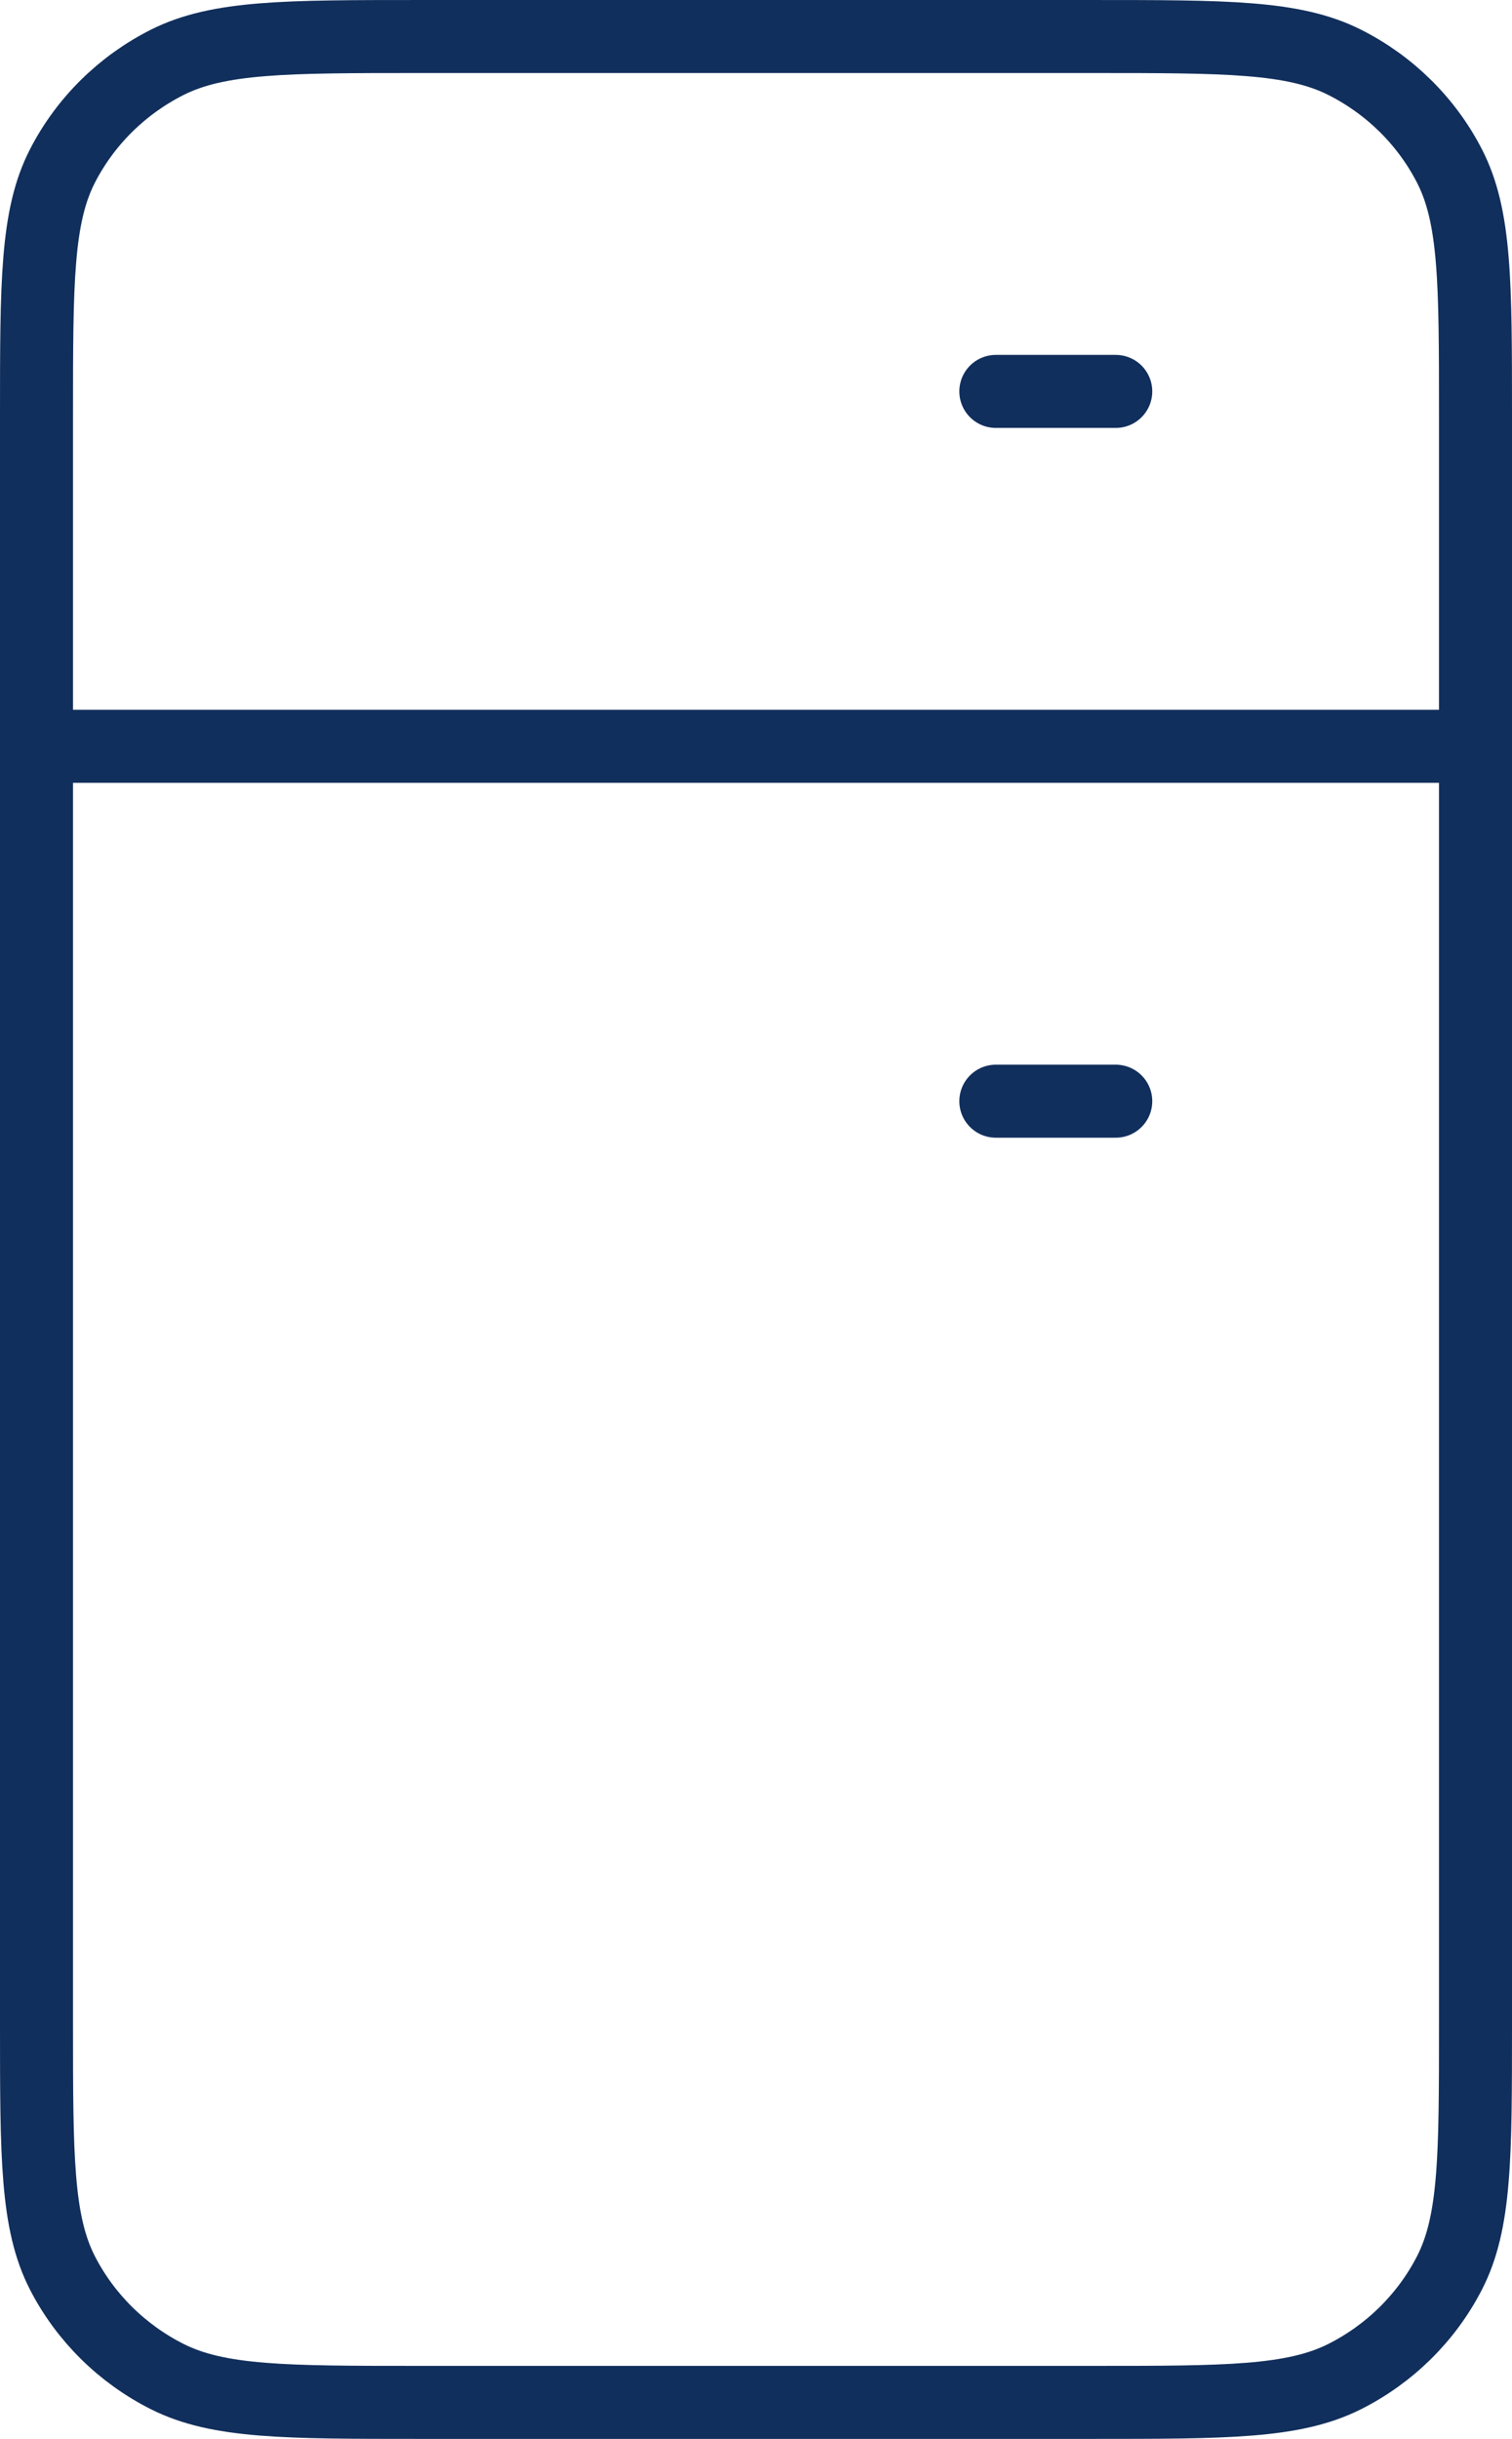 <?xml version="1.0" encoding="UTF-8"?> <!-- Creator: CorelDRAW 2020 (64-Bit) --> <svg xmlns="http://www.w3.org/2000/svg" xmlns:xlink="http://www.w3.org/1999/xlink" xmlns:xodm="http://www.corel.com/coreldraw/odm/2003" xml:space="preserve" width="28.498mm" height="45.96mm" style="shape-rendering:geometricPrecision; text-rendering:geometricPrecision; image-rendering:optimizeQuality; fill-rule:evenodd; clip-rule:evenodd" viewBox="0 0 162.78 262.52"> <defs> <style type="text/css"> <![CDATA[ .str0 {stroke:#112F5C;stroke-width:7.86;stroke-linecap:round;stroke-miterlimit:22.926} .fil0 {fill:none} ]]> </style> </defs> <g id="Слой_x0020_17">  <path class="fil0 str0" d="M3.93 80.33l154.92 0m-51.64 38.2l12.91 0m-12.91 -76.4l12.91 0m-74.88 216.46l72.29 0c14.46,0 21.69,0 27.22,-2.77 4.85,-2.44 8.81,-6.34 11.28,-11.13 2.82,-5.45 2.82,-12.58 2.82,-26.84l0 -173.18c0,-14.26 0,-21.39 -2.82,-26.84 -2.47,-4.79 -6.43,-8.69 -11.28,-11.13 -5.52,-2.77 -12.75,-2.77 -27.22,-2.77l-72.29 0c-14.46,0 -21.69,0 -27.22,2.77 -4.85,2.44 -8.81,6.34 -11.28,11.13 -2.81,5.45 -2.81,12.58 -2.81,26.84l0 173.18c0,14.26 0,21.39 2.81,26.84 2.47,4.79 6.43,8.69 11.28,11.13 5.52,2.77 12.75,2.77 27.22,2.77z"></path> </g> </svg> 